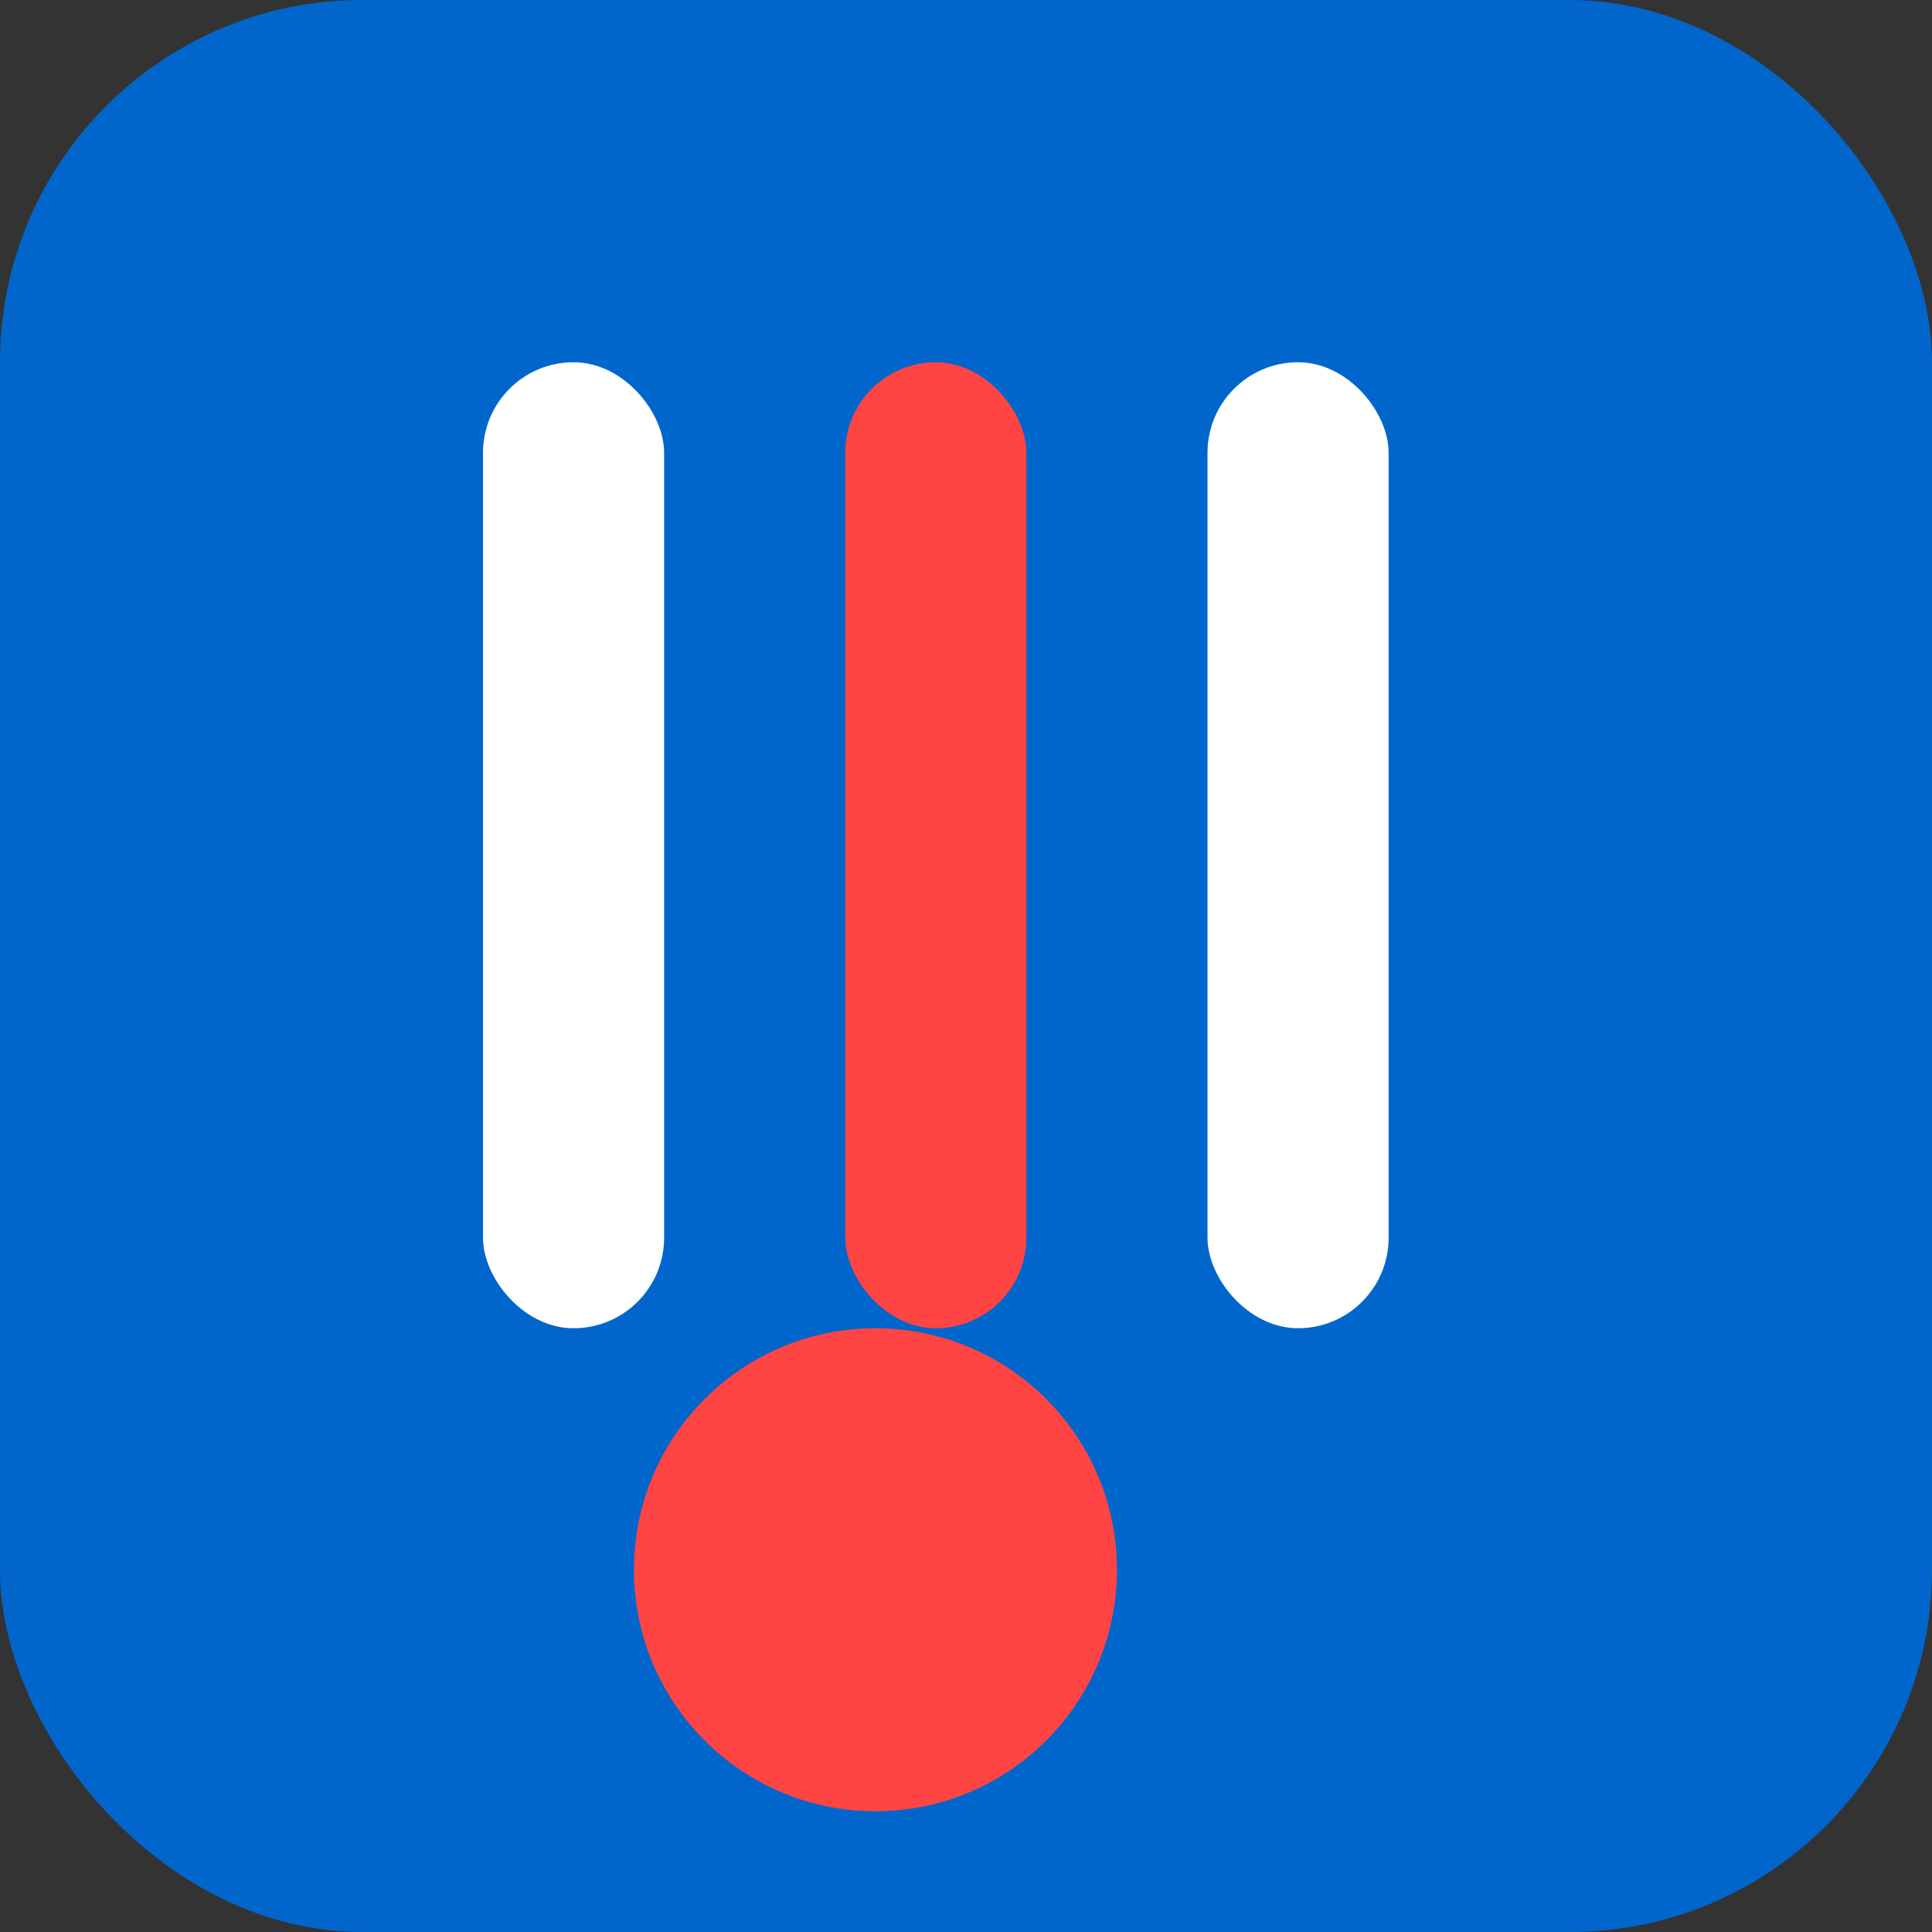 <svg xmlns="http://www.w3.org/2000/svg" viewBox="0 0 32 32">
  <rect x="0" y="0" width="32" height="32" fill="#333333" stroke="none"/>
  <!-- Arka plan -->
  <rect width="32" height="32" rx="6" fill="#0066CC"/>
  
  <!-- Dikey çizgiler (termometre) -->
  <rect x="8" y="6" width="3" height="16" rx="1.5" fill="#FFFFFF"/>
  <rect x="14" y="6" width="3" height="16" rx="1.5" fill="#FF4444"/>
  <rect x="20" y="6" width="3" height="16" rx="1.5" fill="#FFFFFF"/>
  
  <!-- Kırmızı nokta -->
  <circle cx="14.5" cy="26" r="4" fill="#FF4444"/>
</svg>

